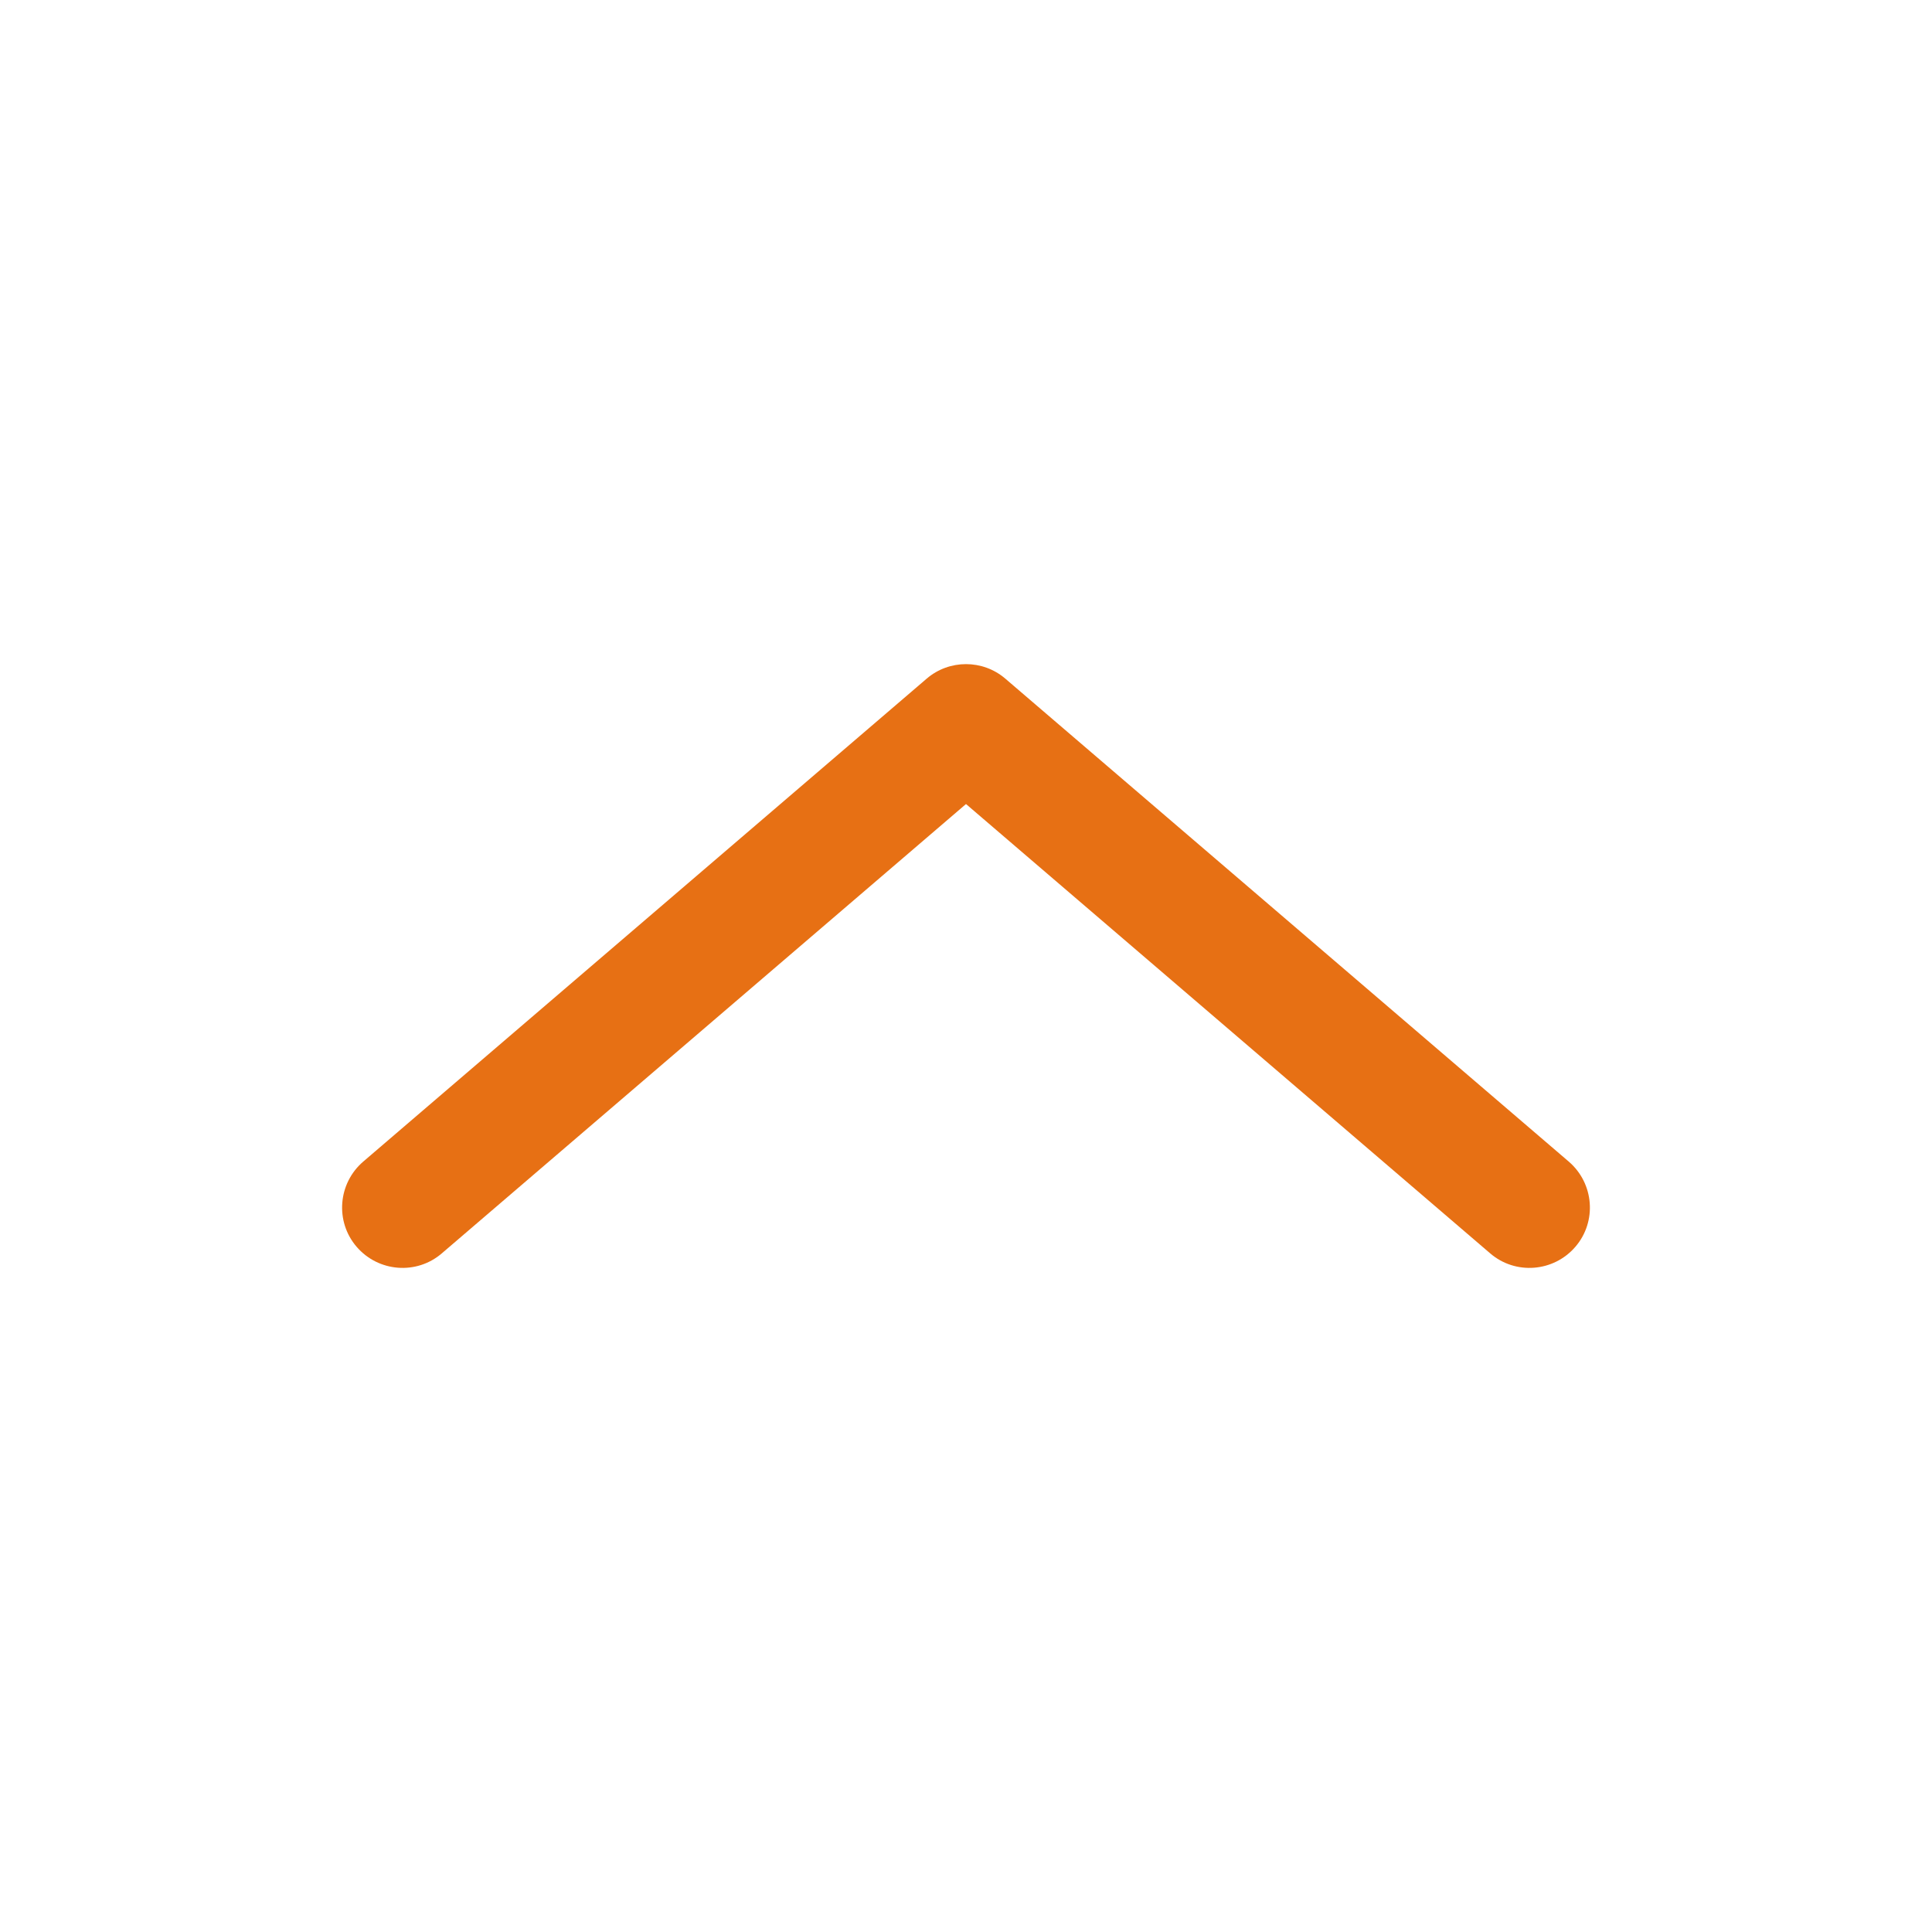 <svg width="12" height="12" viewBox="0 0 12 12" fill="none" xmlns="http://www.w3.org/2000/svg">
<path fill-rule="evenodd" clip-rule="evenodd" d="M5.756 4.215C5.896 4.095 6.104 4.095 6.244 4.215L9.744 7.215C9.901 7.35 9.92 7.587 9.785 7.744C9.65 7.901 9.413 7.92 9.256 7.785L6 4.994L2.744 7.785C2.587 7.92 2.35 7.901 2.215 7.744C2.08 7.587 2.099 7.35 2.256 7.215L5.756 4.215Z" fill="#E77014"/>
</svg>
